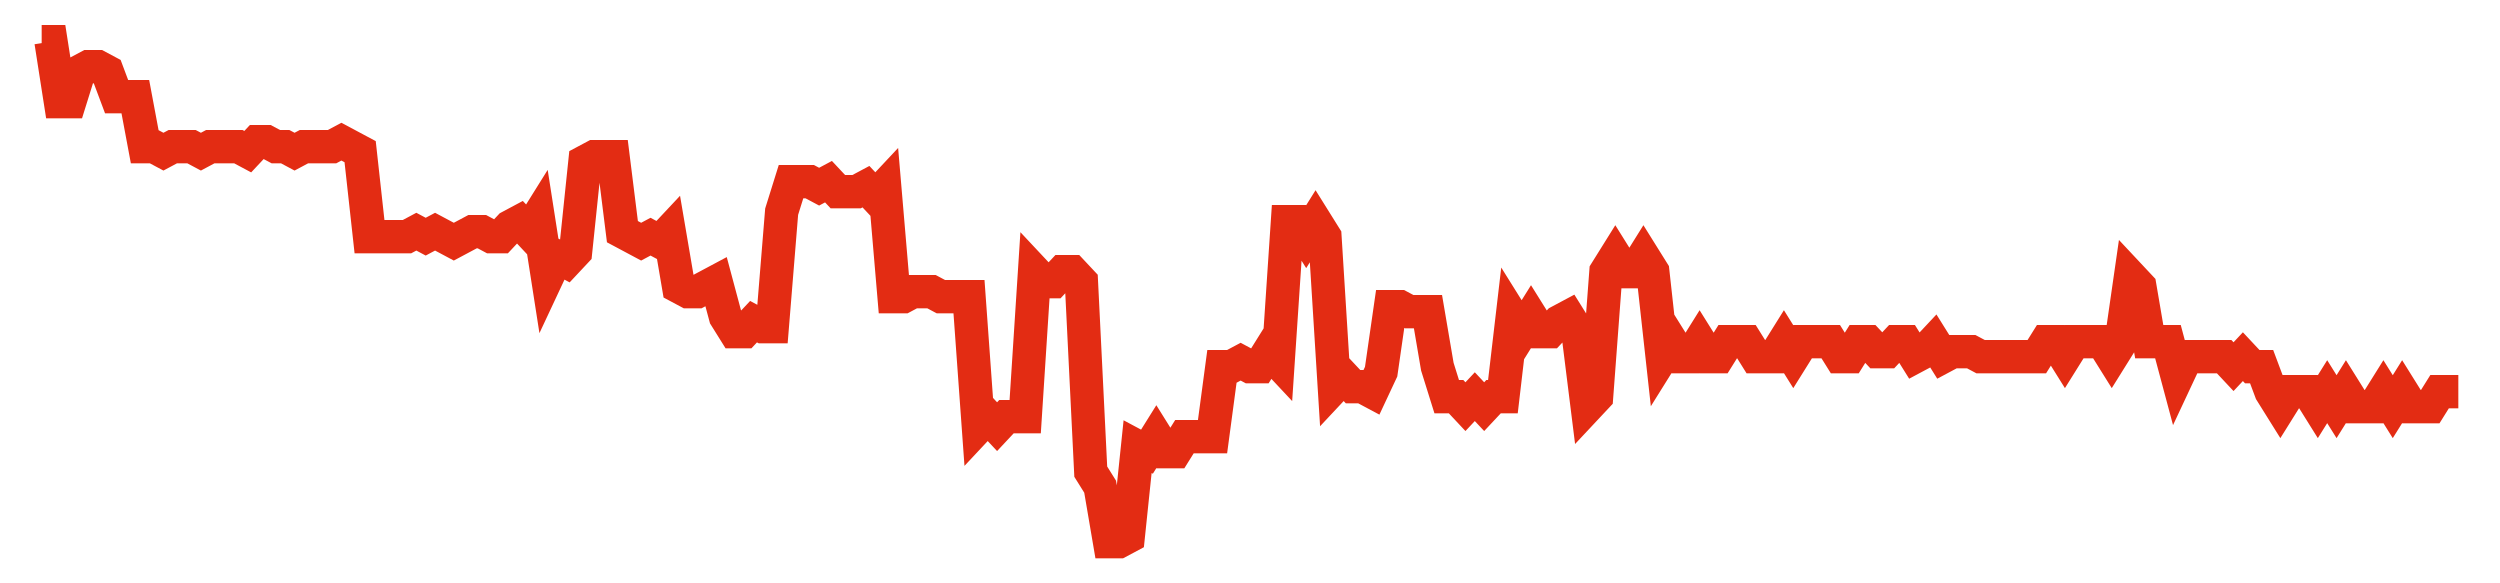 <svg width="300" height="70" viewBox="0 0 300 70" xmlns="http://www.w3.org/2000/svg">
    <path d="M 5,5 L 6.124,5 L 7.248,12.2 L 8.372,12.2 L 9.496,8.6 L 10.62,8 L 11.744,8 L 12.868,8.6 L 13.992,11.6 L 15.116,11.6 L 16.24,11.6 L 17.364,17.6 L 18.488,17.6 L 19.612,18.2 L 20.736,17.6 L 21.86,17.6 L 22.984,17.6 L 24.109,18.2 L 25.233,17.6 L 26.357,17.6 L 27.481,17.6 L 28.605,17.6 L 29.729,18.2 L 30.853,17 L 31.977,17 L 33.101,17.6 L 34.225,17.6 L 35.349,18.2 L 36.473,17.6 L 37.597,17.6 L 38.721,17.6 L 39.845,17.6 L 40.969,17 L 42.093,17.6 L 43.217,18.2 L 44.341,28.4 L 45.465,28.4 L 46.589,28.4 L 47.713,28.4 L 48.837,28.4 L 49.961,27.8 L 51.085,28.4 L 52.209,27.8 L 53.333,28.4 L 54.457,29 L 55.581,28.4 L 56.705,27.8 L 57.829,27.8 L 58.953,28.4 L 60.078,28.4 L 61.202,27.2 L 62.326,26.6 L 63.45,27.8 L 64.574,26 L 65.698,33.2 L 66.822,30.8 L 67.946,31.4 L 69.07,30.2 L 70.194,19.4 L 71.318,18.8 L 72.442,18.8 L 73.566,18.8 L 74.69,27.8 L 75.814,28.4 L 76.938,29 L 78.062,28.4 L 79.186,29 L 80.31,27.8 L 81.434,34.4 L 82.558,35 L 83.682,35 L 84.806,34.4 L 85.93,33.8 L 87.054,38 L 88.178,39.8 L 89.302,39.8 L 90.426,38.6 L 91.55,39.2 L 92.674,39.2 L 93.798,25.4 L 94.922,21.8 L 96.047,21.8 L 97.171,21.8 L 98.295,22.4 L 99.419,21.8 L 100.543,23 L 101.667,23 L 102.791,23 L 103.915,22.4 L 105.039,23.6 L 106.163,22.4 L 107.287,35.6 L 108.411,35.6 L 109.535,35 L 110.659,35 L 111.783,35 L 112.907,35.6 L 114.031,35.6 L 115.155,35.6 L 116.279,35.6 L 117.403,51.2 L 118.527,50 L 119.651,51.2 L 120.775,50 L 121.899,50 L 123.023,50 L 124.147,32.6 L 125.271,33.8 L 126.395,33.8 L 127.519,32.6 L 128.643,32.6 L 129.767,33.8 L 130.891,56.6 L 132.016,58.4 L 133.14,65 L 134.264,65 L 135.388,64.4 L 136.512,53.6 L 137.636,54.2 L 138.76,52.4 L 139.884,54.2 L 141.008,54.2 L 142.132,52.4 L 143.256,52.4 L 144.38,52.4 L 145.504,52.4 L 146.628,44 L 147.752,44 L 148.876,43.4 L 150,44 L 151.124,44 L 152.248,42.2 L 153.372,43.4 L 154.496,26.6 L 155.62,26.6 L 156.744,28.4 L 157.868,26.6 L 158.992,28.4 L 160.116,46.4 L 161.24,45.2 L 162.364,46.4 L 163.488,46.4 L 164.612,47 L 165.736,44.6 L 166.86,36.8 L 167.984,36.8 L 169.109,37.4 L 170.233,37.4 L 171.357,37.4 L 172.481,44 L 173.605,47.6 L 174.729,47.6 L 175.853,48.8 L 176.977,47.6 L 178.101,48.8 L 179.225,47.6 L 180.349,47.6 L 181.473,38 L 182.597,39.8 L 183.721,38 L 184.845,39.8 L 185.969,39.8 L 187.093,38.6 L 188.217,38 L 189.341,39.8 L 190.465,48.8 L 191.589,47.6 L 192.713,32.6 L 193.837,30.8 L 194.961,32.6 L 196.085,32.6 L 197.209,30.8 L 198.333,32.6 L 199.457,42.8 L 200.581,41 L 201.705,42.8 L 202.829,42.8 L 203.953,41 L 205.078,42.8 L 206.202,42.8 L 207.326,41 L 208.45,41 L 209.574,41 L 210.698,42.8 L 211.822,42.8 L 212.946,42.8 L 214.07,41 L 215.194,42.8 L 216.318,41 L 217.442,41 L 218.566,41 L 219.69,41 L 220.814,42.8 L 221.938,42.8 L 223.062,41 L 224.186,41 L 225.31,42.2 L 226.434,42.2 L 227.558,41 L 228.682,41 L 229.806,42.8 L 230.93,42.2 L 232.054,41 L 233.178,42.8 L 234.302,42.2 L 235.426,42.2 L 236.55,42.2 L 237.674,42.8 L 238.798,42.8 L 239.922,42.8 L 241.047,42.8 L 242.171,42.8 L 243.295,42.8 L 244.419,42.8 L 245.543,41 L 246.667,41 L 247.791,42.8 L 248.915,41 L 250.039,41 L 251.163,41 L 252.287,41 L 253.411,42.8 L 254.535,41 L 255.659,33.2 L 256.783,34.4 L 257.907,41 L 259.031,41 L 260.155,41 L 261.279,45.2 L 262.403,42.8 L 263.527,42.8 L 264.651,42.8 L 265.775,42.8 L 266.899,42.8 L 268.023,44 L 269.147,42.8 L 270.271,44 L 271.395,44 L 272.519,47 L 273.643,48.8 L 274.767,47 L 275.891,47 L 277.016,47 L 278.14,48.8 L 279.264,47 L 280.388,48.8 L 281.512,47 L 282.636,48.8 L 283.76,48.8 L 284.884,48.8 L 286.008,47 L 287.132,48.8 L 288.256,47 L 289.38,48.8 L 290.504,48.8 L 291.628,48.8 L 292.752,47 L 293.876,47 L 295,47" fill="none" stroke="#E32C13" stroke-width="4"/>
</svg>